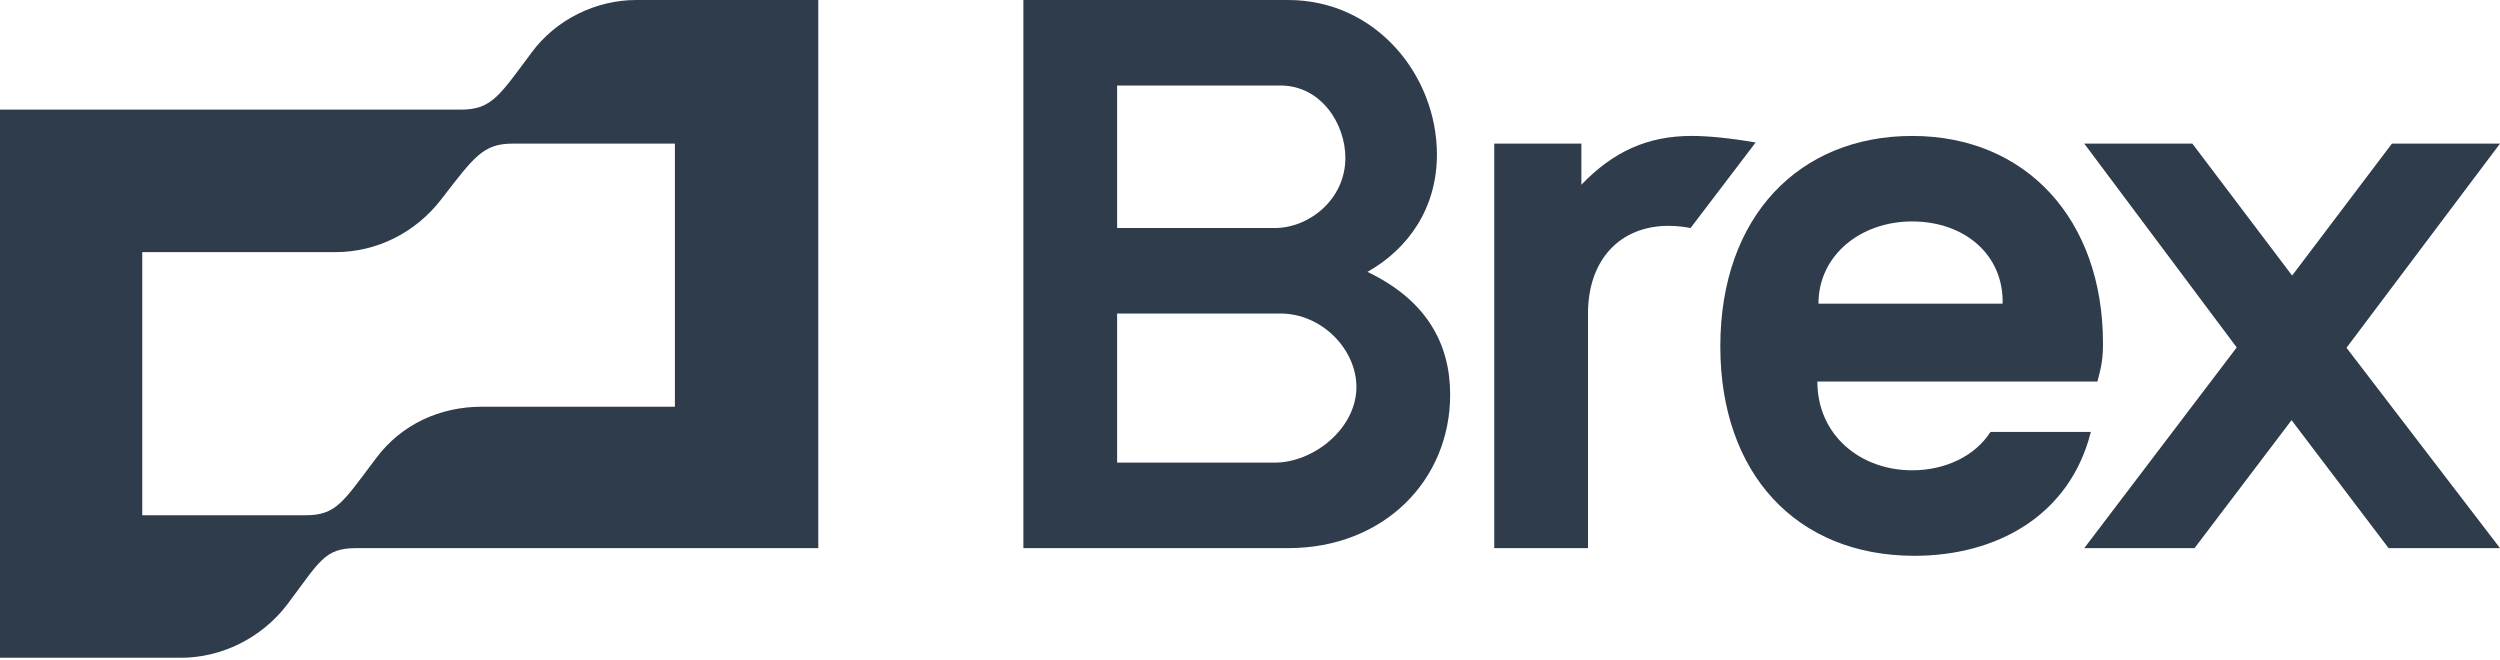 <svg width="125" height="33" viewBox="0 0 125 33" fill="none" xmlns="http://www.w3.org/2000/svg">
<path d="M84.584 6.796C82.366 6.796 80.656 7.587 79.069 9.236V7.181H74.713V27.407H79.4V15.676C79.4 12.991 80.999 11.292 83.425 11.292C83.866 11.292 84.253 11.346 84.528 11.401L87.781 7.125C86.513 6.906 85.41 6.796 84.583 6.796H84.584ZM125 7.181H119.596L114.606 13.778L109.617 7.18H104.213L111.836 17.372L104.213 27.407H109.726L114.578 21.008L119.43 27.407H125L117.325 17.389L125 7.181ZM26.578 2.631C24.978 4.769 24.592 5.481 23.048 5.481H0V32.888H9.043C11.083 32.888 13.068 31.901 14.336 30.257C15.991 28.065 16.211 27.407 17.81 27.407H40.914V0H31.815C29.775 0 27.79 0.987 26.576 2.631H26.578ZM33.745 20.336H24.096C22 20.336 20.071 21.213 18.803 22.912C17.148 25.105 16.817 25.763 15.273 25.763H7.113V12.607H16.763C18.857 12.607 20.787 11.621 22.055 9.976C23.71 7.839 24.151 7.181 25.639 7.181H33.745V20.336ZM68.372 13.594C70.413 12.443 71.846 10.414 71.846 7.729C71.846 3.782 68.814 0 64.403 0H51.169V27.407H64.403C69.199 27.407 72.508 24.008 72.508 19.733C72.508 17.212 71.35 15.018 68.372 13.594ZM55.856 4.275H64.016C66.056 4.275 67.269 6.194 67.269 7.893C67.269 9.976 65.45 11.401 63.741 11.401H55.856V4.275ZM63.741 23.131H55.856V15.676H64.016C66.112 15.676 67.821 17.485 67.821 19.349C67.821 21.432 65.671 23.131 63.741 23.131Z" fill="#2E3C4B"/>
<path d="M99.525 21.596C98.753 22.803 97.264 23.515 95.609 23.515C93.019 23.515 90.868 21.761 90.868 19.075H104.873C105.094 18.253 105.149 17.869 105.149 17.156C105.149 11.018 101.344 6.797 95.61 6.797C89.985 6.797 86.016 10.799 86.016 17.321C86.016 23.679 89.82 27.79 95.72 27.79C99.856 27.79 103.495 25.763 104.542 21.596H99.525ZM95.609 11.072C98.201 11.072 100.187 12.716 100.131 15.183H90.923C90.923 12.772 93.019 11.072 95.609 11.072Z" fill="#2E3C4B"/>
</svg>
